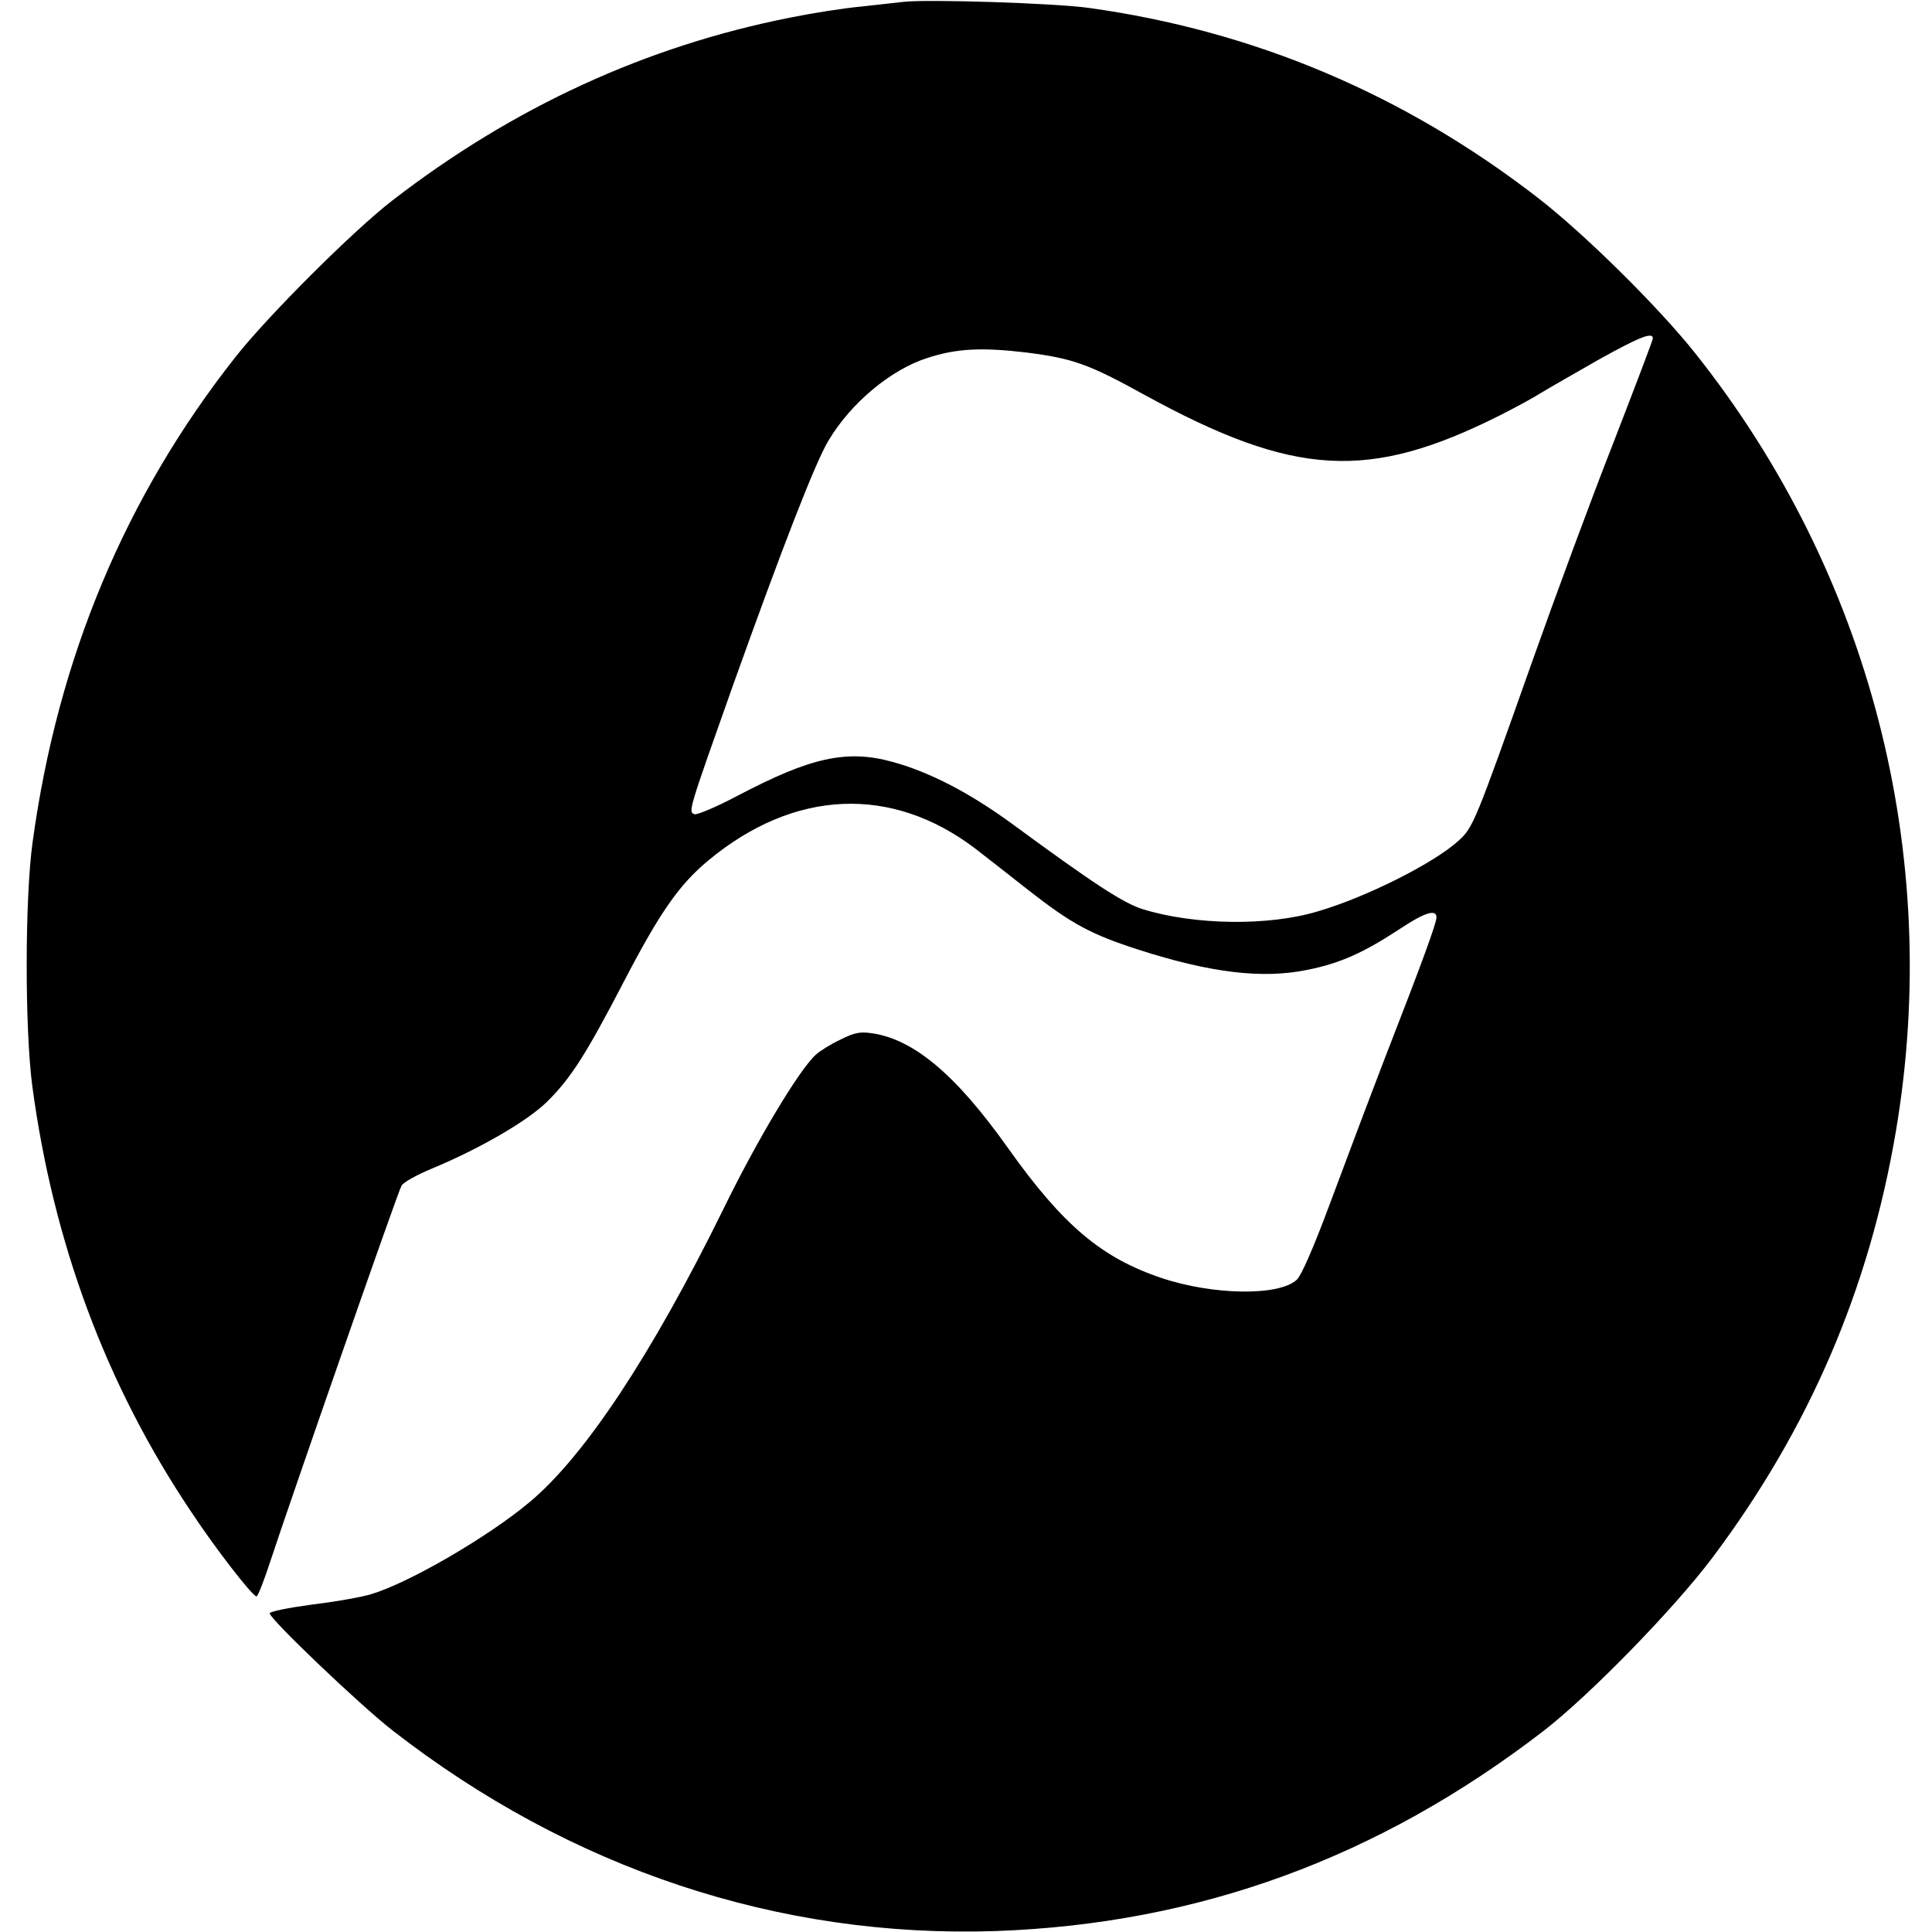 <?xml version="1.0" standalone="no"?>
<!DOCTYPE svg PUBLIC "-//W3C//DTD SVG 20010904//EN"
 "http://www.w3.org/TR/2001/REC-SVG-20010904/DTD/svg10.dtd">
<svg version="1.0" xmlns="http://www.w3.org/2000/svg"
 width="616pt" height="616pt" viewBox="0 0 616 616"
 preserveAspectRatio="xMidYMid meet">
<g transform="translate(0,616) scale(0.1,-0.1)"
fill="#000000" stroke="none">
<path d="M2880 6154 c-19 -2 -80 -9 -135 -15 -55 -5 -156 -21 -225 -35 -460
-91 -883 -285 -1270 -584 -123 -95 -395 -366 -499 -498 -351 -445 -567 -960
-647 -1547 -25 -179 -25 -596 -1 -778 67 -500 235 -951 503 -1352 79 -120 199
-275 212 -275 4 0 25 53 46 118 58 177 404 1171 416 1191 5 11 49 35 97 55
154 64 307 153 368 214 76 75 125 153 244 382 115 221 176 309 270 387 274
227 584 240 851 37 36 -28 112 -87 170 -133 137 -107 198 -140 350 -189 230
-74 396 -94 540 -64 103 21 176 53 296 132 77 51 114 62 114 35 0 -19 -47
-147 -163 -445 -52 -135 -131 -345 -176 -466 -54 -145 -91 -229 -106 -244 -56
-53 -266 -50 -431 5 -191 64 -314 167 -489 413 -167 236 -303 350 -438 368
-36 5 -54 1 -98 -21 -30 -14 -65 -36 -78 -48 -53 -48 -188 -273 -297 -497
-225 -457 -439 -782 -615 -929 -132 -111 -387 -259 -506 -294 -29 -9 -113 -24
-188 -33 -74 -10 -135 -22 -135 -28 0 -18 285 -290 391 -373 568 -442 1232
-663 1924 -640 645 23 1219 232 1745 637 148 114 419 392 541 555 308 411 499
856 584 1359 149 882 -83 1780 -641 2481 -118 148 -352 379 -499 493 -427 331
-907 534 -1435 607 -109 15 -513 28 -590 19z m2390 -1073 c0 -5 -57 -155 -126
-333 -70 -178 -186 -492 -259 -698 -182 -514 -188 -528 -234 -570 -77 -71
-295 -181 -450 -226 -156 -47 -391 -44 -557 7 -62 19 -158 82 -418 273 -134
98 -263 165 -381 197 -146 40 -261 14 -493 -108 -68 -36 -130 -62 -138 -59
-20 8 -19 10 122 408 160 447 264 715 306 784 71 119 198 225 313 262 93 31
175 35 318 18 148 -19 197 -36 378 -136 477 -261 714 -274 1132 -64 49 25 107
56 130 71 23 14 105 61 182 105 131 73 175 91 175 69z"/>
</g>
</svg>

